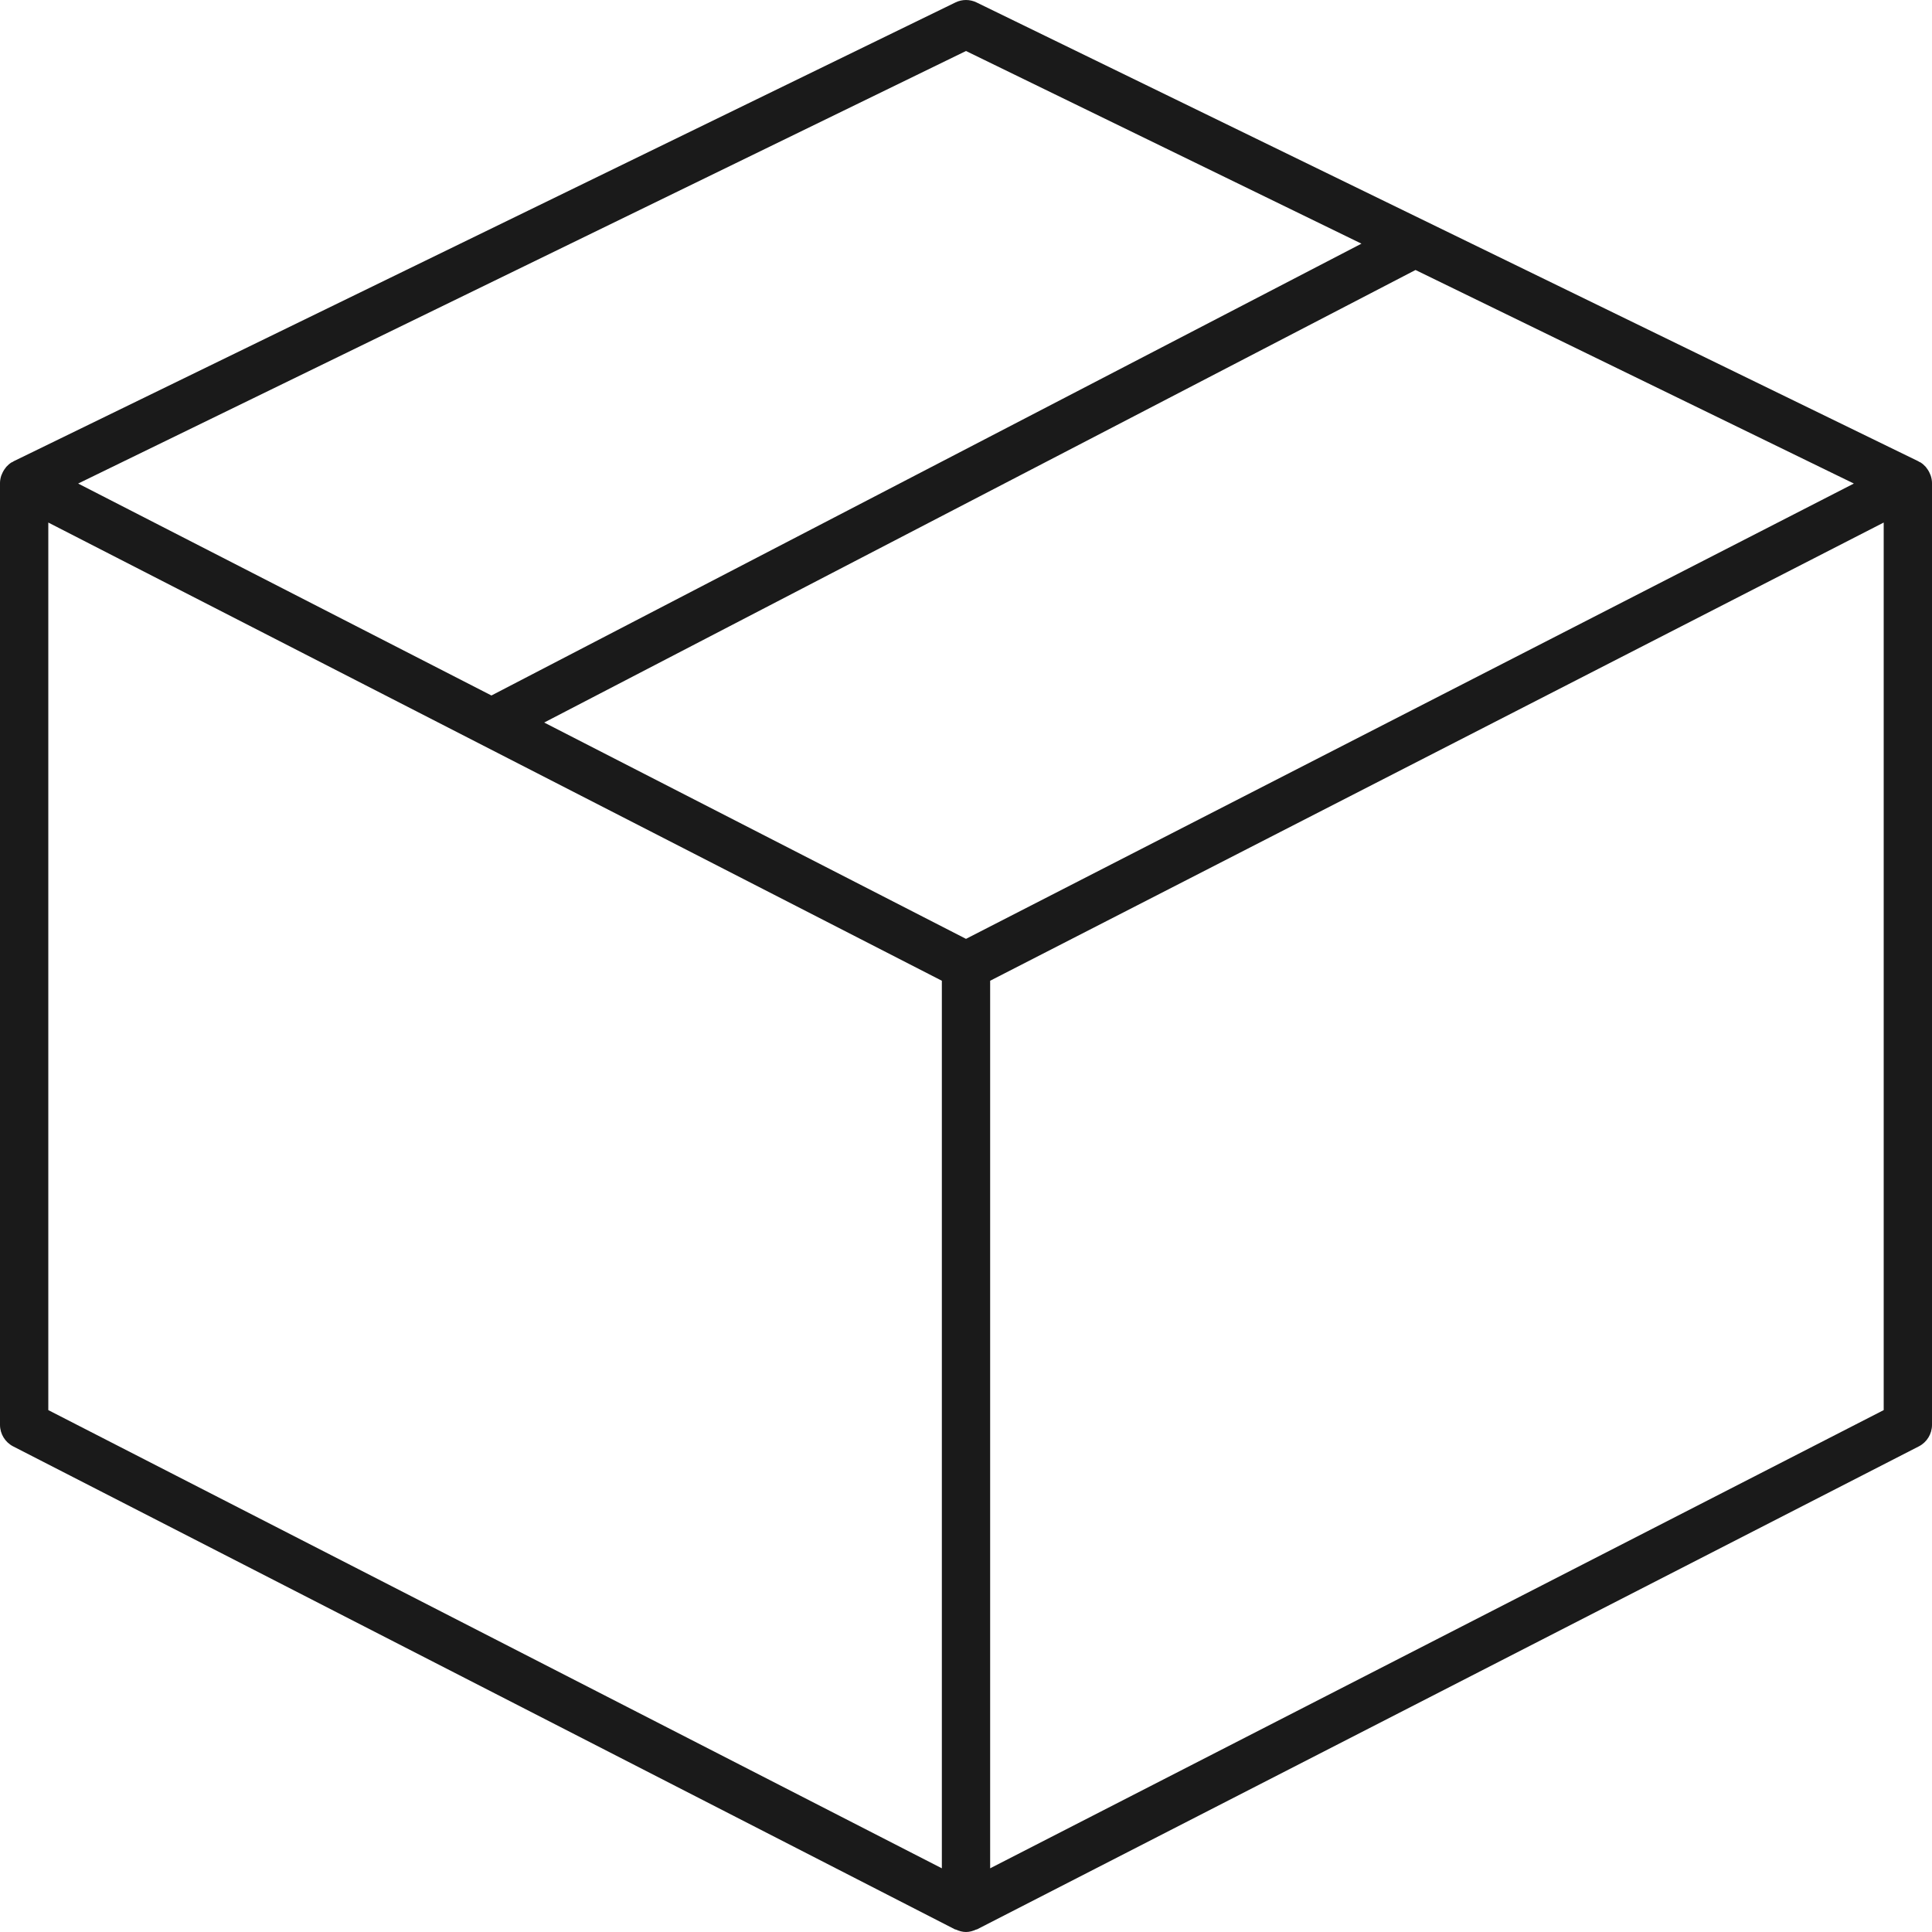 <svg width="60" height="60" viewBox="0 0 60 60" fill="none" xmlns="http://www.w3.org/2000/svg">
<path fill-rule="evenodd" clip-rule="evenodd" d="M59.941 14.725C59.914 14.657 59.878 14.593 59.832 14.536C59.828 14.53 59.824 14.525 59.82 14.519C59.815 14.513 59.811 14.506 59.805 14.499C59.758 14.447 59.704 14.399 59.642 14.36C59.638 14.358 59.634 14.356 59.63 14.354C59.628 14.354 59.626 14.353 59.624 14.352C59.622 14.351 59.62 14.35 59.618 14.35C59.611 14.347 59.604 14.344 59.598 14.341C59.594 14.339 59.591 14.336 59.588 14.333C59.585 14.331 59.582 14.328 59.578 14.326L30.328 0.076C30.122 -0.025 29.878 -0.025 29.672 0.076L0.421 14.326C0.418 14.328 0.415 14.331 0.412 14.333C0.409 14.336 0.406 14.339 0.402 14.341C0.395 14.344 0.389 14.347 0.382 14.35L0.382 14.35C0.374 14.353 0.366 14.356 0.358 14.36C0.296 14.399 0.243 14.446 0.195 14.499C0.189 14.506 0.184 14.513 0.18 14.52C0.176 14.525 0.172 14.531 0.168 14.536C0.122 14.594 0.086 14.657 0.059 14.725C0.056 14.732 0.053 14.738 0.05 14.745C0.046 14.755 0.041 14.766 0.037 14.777C0.015 14.848 0 14.923 0 15V44.25C0 44.531 0.158 44.789 0.407 44.918L29.657 59.918C29.662 59.92 29.668 59.921 29.673 59.922C29.678 59.922 29.683 59.923 29.688 59.925C29.788 59.97 29.893 60 30 60C30.107 60 30.212 59.97 30.311 59.925C30.314 59.924 30.316 59.923 30.319 59.923C30.321 59.922 30.323 59.922 30.326 59.922C30.331 59.921 30.337 59.92 30.342 59.918L59.592 44.918C59.843 44.789 60 44.531 60 44.25V15C60 14.923 59.985 14.848 59.962 14.776C59.958 14.764 59.954 14.754 59.949 14.743L59.944 14.732L59.941 14.725ZM30 29.157L16.9 22.439L43.96 8.385L57.573 15.017L30 29.157ZM42.281 7.567L30 1.584L2.427 15.017L15.262 21.599L42.281 7.567ZM1.5 16.228L29.25 30.458V58.022L1.5 43.792V16.228ZM30.75 58.022L58.5 43.792V16.228L30.75 30.458V58.022Z" fill="#1a1a1a"/>
</svg>

